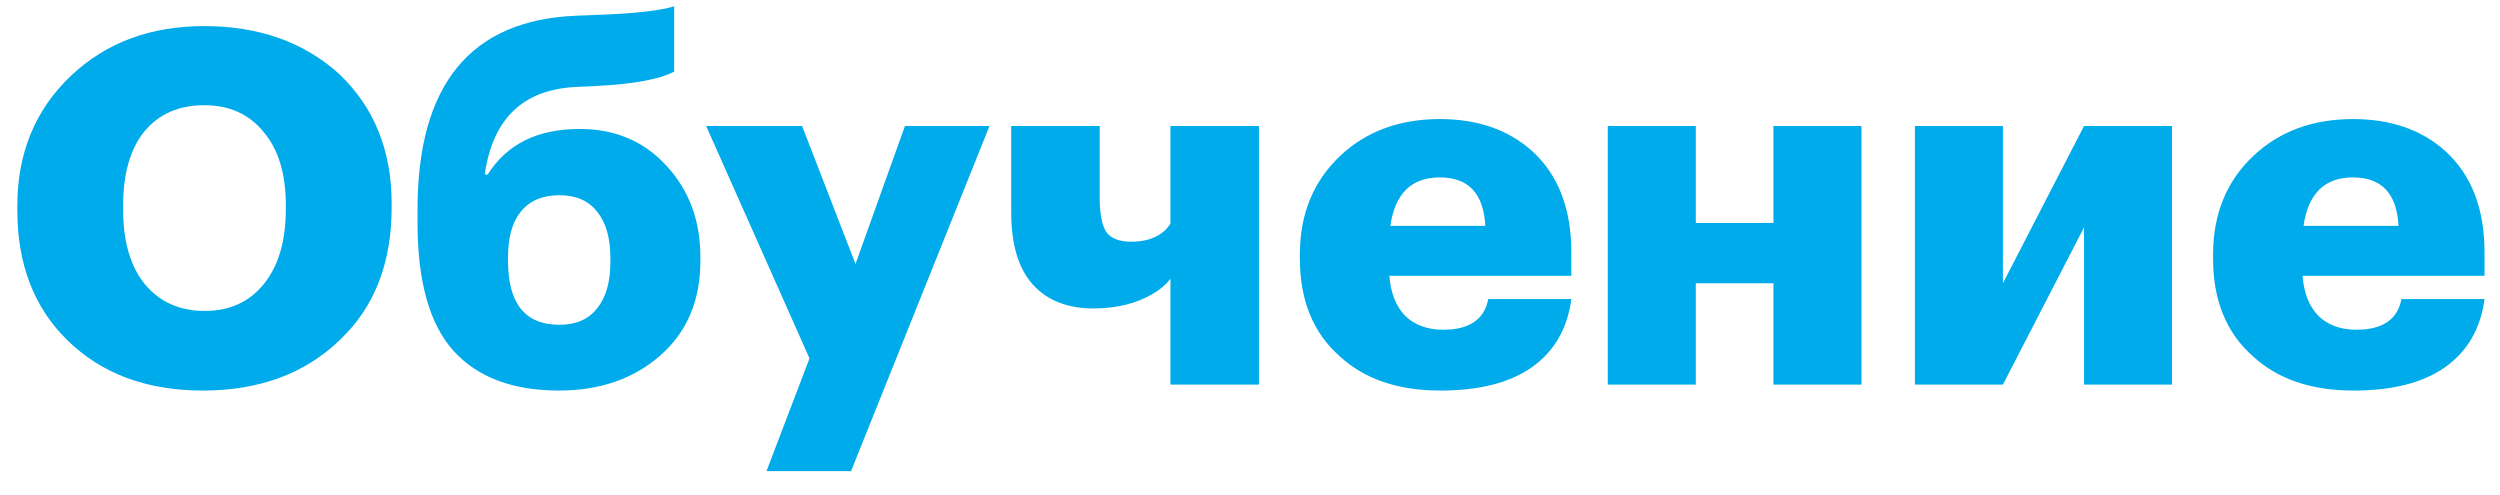 <?xml version="1.0" encoding="UTF-8"?> <svg xmlns="http://www.w3.org/2000/svg" width="91" height="18" viewBox="0 0 91 18" fill="none"> <path d="M5.274 10.346C5.814 10.994 6.54 11.318 7.452 11.318C8.364 11.318 9.084 10.988 9.612 10.328C10.14 9.668 10.404 8.762 10.404 7.61V7.466C10.404 6.326 10.134 5.438 9.594 4.802C9.066 4.154 8.346 3.83 7.434 3.83C6.51 3.83 5.784 4.148 5.256 4.784C4.74 5.42 4.482 6.32 4.482 7.484V7.628C4.482 8.792 4.746 9.698 5.274 10.346ZM7.38 14.216C5.34 14.216 3.696 13.604 2.448 12.38C1.236 11.192 0.63 9.614 0.63 7.646V7.502C0.63 5.57 1.284 3.986 2.592 2.75C3.864 1.55 5.478 0.95 7.434 0.95C9.414 0.95 11.046 1.526 12.33 2.678C13.614 3.89 14.256 5.468 14.256 7.412V7.556C14.256 9.572 13.632 11.174 12.384 12.362C11.112 13.598 9.444 14.216 7.38 14.216ZM20.346 14.216C18.666 14.216 17.388 13.736 16.512 12.776C15.636 11.804 15.198 10.25 15.198 8.114V7.628C15.198 3.08 17.124 0.728 20.976 0.572L21.876 0.536C23.136 0.488 24.024 0.386 24.54 0.23V2.606C24.024 2.882 23.094 3.056 21.75 3.128L20.994 3.164C19.05 3.248 17.934 4.31 17.646 6.35H17.754C18.45 5.246 19.566 4.694 21.102 4.694C22.386 4.694 23.436 5.138 24.252 6.026C25.08 6.914 25.494 8.024 25.494 9.356V9.5C25.494 10.94 25.008 12.086 24.036 12.938C23.064 13.79 21.834 14.216 20.346 14.216ZM20.364 11.822C20.964 11.822 21.42 11.624 21.732 11.228C22.056 10.832 22.218 10.268 22.218 9.536V9.392C22.218 8.66 22.056 8.096 21.732 7.7C21.42 7.304 20.964 7.106 20.364 7.106C19.752 7.106 19.284 7.304 18.96 7.7C18.648 8.084 18.492 8.636 18.492 9.356V9.5C18.492 11.048 19.116 11.822 20.364 11.822ZM29.466 13.046L25.704 4.586H29.196L31.14 9.608L32.94 4.586H36.018L30.978 17.15H27.9L29.466 13.046ZM42.604 14V10.148C42.436 10.364 42.226 10.544 41.974 10.688C41.374 11.048 40.648 11.228 39.796 11.228C38.86 11.228 38.128 10.94 37.6 10.364C37.072 9.776 36.808 8.9 36.808 7.736V4.586H40.03V7.214C40.03 7.778 40.108 8.186 40.264 8.438C40.432 8.678 40.738 8.798 41.182 8.798C41.638 8.798 42.01 8.69 42.298 8.474C42.418 8.39 42.52 8.276 42.604 8.132V4.586H45.826V14H42.604ZM52.427 14.216C50.891 14.216 49.673 13.802 48.773 12.974C47.801 12.122 47.315 10.934 47.315 9.41V9.266C47.315 7.79 47.807 6.59 48.791 5.666C49.739 4.778 50.945 4.334 52.409 4.334C53.789 4.334 54.911 4.724 55.775 5.504C56.723 6.368 57.197 7.598 57.197 9.194V10.04H50.573C50.621 10.664 50.813 11.15 51.149 11.498C51.497 11.834 51.959 12.002 52.535 12.002C53.483 12.002 54.029 11.63 54.173 10.886H57.197C57.053 11.966 56.573 12.794 55.757 13.37C54.953 13.934 53.843 14.216 52.427 14.216ZM54.065 8.222C54.005 7.046 53.453 6.458 52.409 6.458C51.377 6.458 50.777 7.046 50.609 8.222H54.065ZM64.553 10.31H61.727V14H58.523V4.586H61.727V8.114H64.553V4.586H67.757V14H64.553V10.31ZM69.703 14V4.586H72.906V10.31L75.859 4.586H79.062V14H75.859V8.276L72.906 14H69.703ZM85.667 14.216C84.131 14.216 82.913 13.802 82.013 12.974C81.041 12.122 80.555 10.934 80.555 9.41V9.266C80.555 7.79 81.047 6.59 82.031 5.666C82.979 4.778 84.185 4.334 85.649 4.334C87.029 4.334 88.151 4.724 89.015 5.504C89.963 6.368 90.437 7.598 90.437 9.194V10.04H83.813C83.861 10.664 84.053 11.15 84.389 11.498C84.737 11.834 85.199 12.002 85.775 12.002C86.723 12.002 87.269 11.63 87.413 10.886H90.437C90.293 11.966 89.813 12.794 88.997 13.37C88.193 13.934 87.083 14.216 85.667 14.216ZM87.305 8.222C87.245 7.046 86.693 6.458 85.649 6.458C84.617 6.458 84.017 7.046 83.849 8.222H87.305Z" fill="#00ABEB"></path> </svg> 